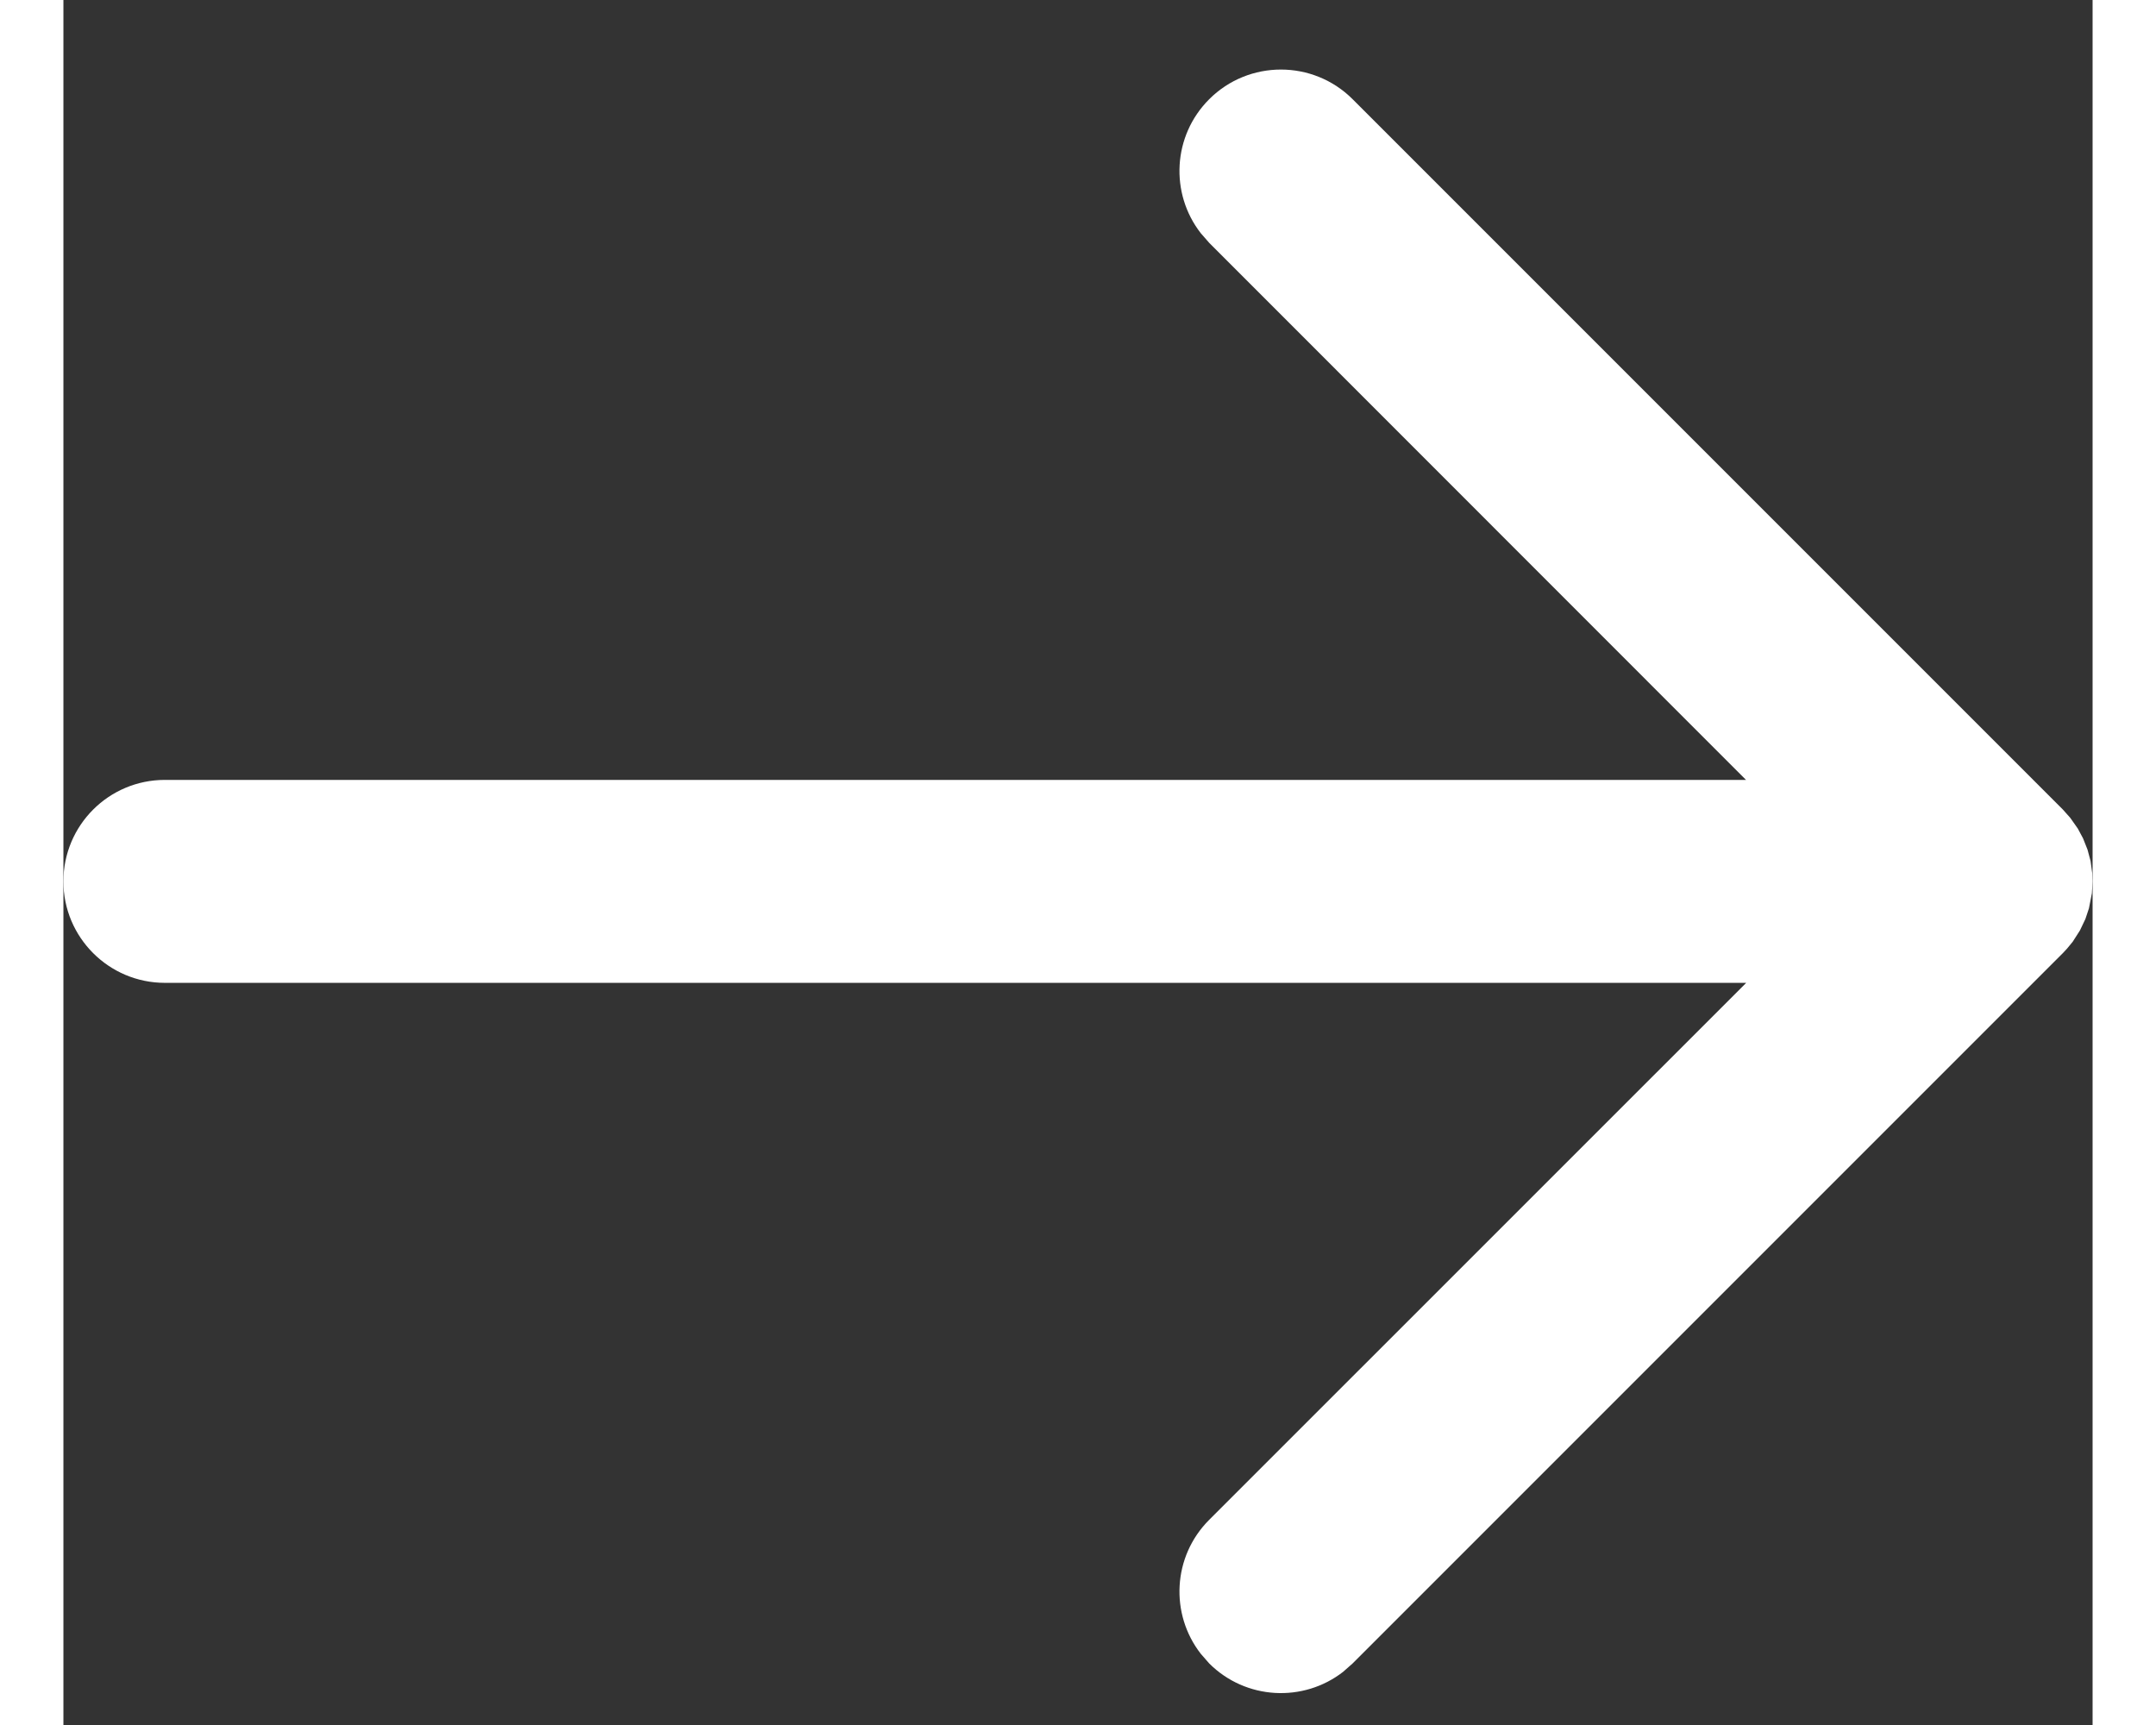 <svg width="20" height="16" viewBox="0 0 20 17" fill="none" xmlns="http://www.w3.org/2000/svg">
<rect x="0" y="0" width="20" height="17" fill="#333333" stroke="none"/>
<path fill-rule="evenodd" clip-rule="evenodd" d="M11.21 16.298L11.293 16.393C11.653 16.753 12.221 16.781 12.613 16.476L12.707 16.393L19.707 9.393L19.748 9.349L19.804 9.281L19.875 9.17L19.929 9.057L19.964 8.952L19.993 8.804L20 8.686L19.997 8.61L19.98 8.485L19.95 8.373L19.906 8.262L19.854 8.165L19.78 8.06L19.707 7.978L12.707 0.978C12.317 0.588 11.683 0.588 11.293 0.978C10.932 1.339 10.905 1.906 11.21 2.298L11.293 2.393L16.584 7.686L1 7.686C0.448 7.686 3.12652e-05 8.133 3.1217e-05 8.686C3.11687e-05 9.238 0.448 9.686 1 9.686L16.586 9.686L11.293 14.978C10.932 15.339 10.905 15.906 11.21 16.298L11.293 16.393L11.21 16.298Z" fill="white"/>
</svg>
